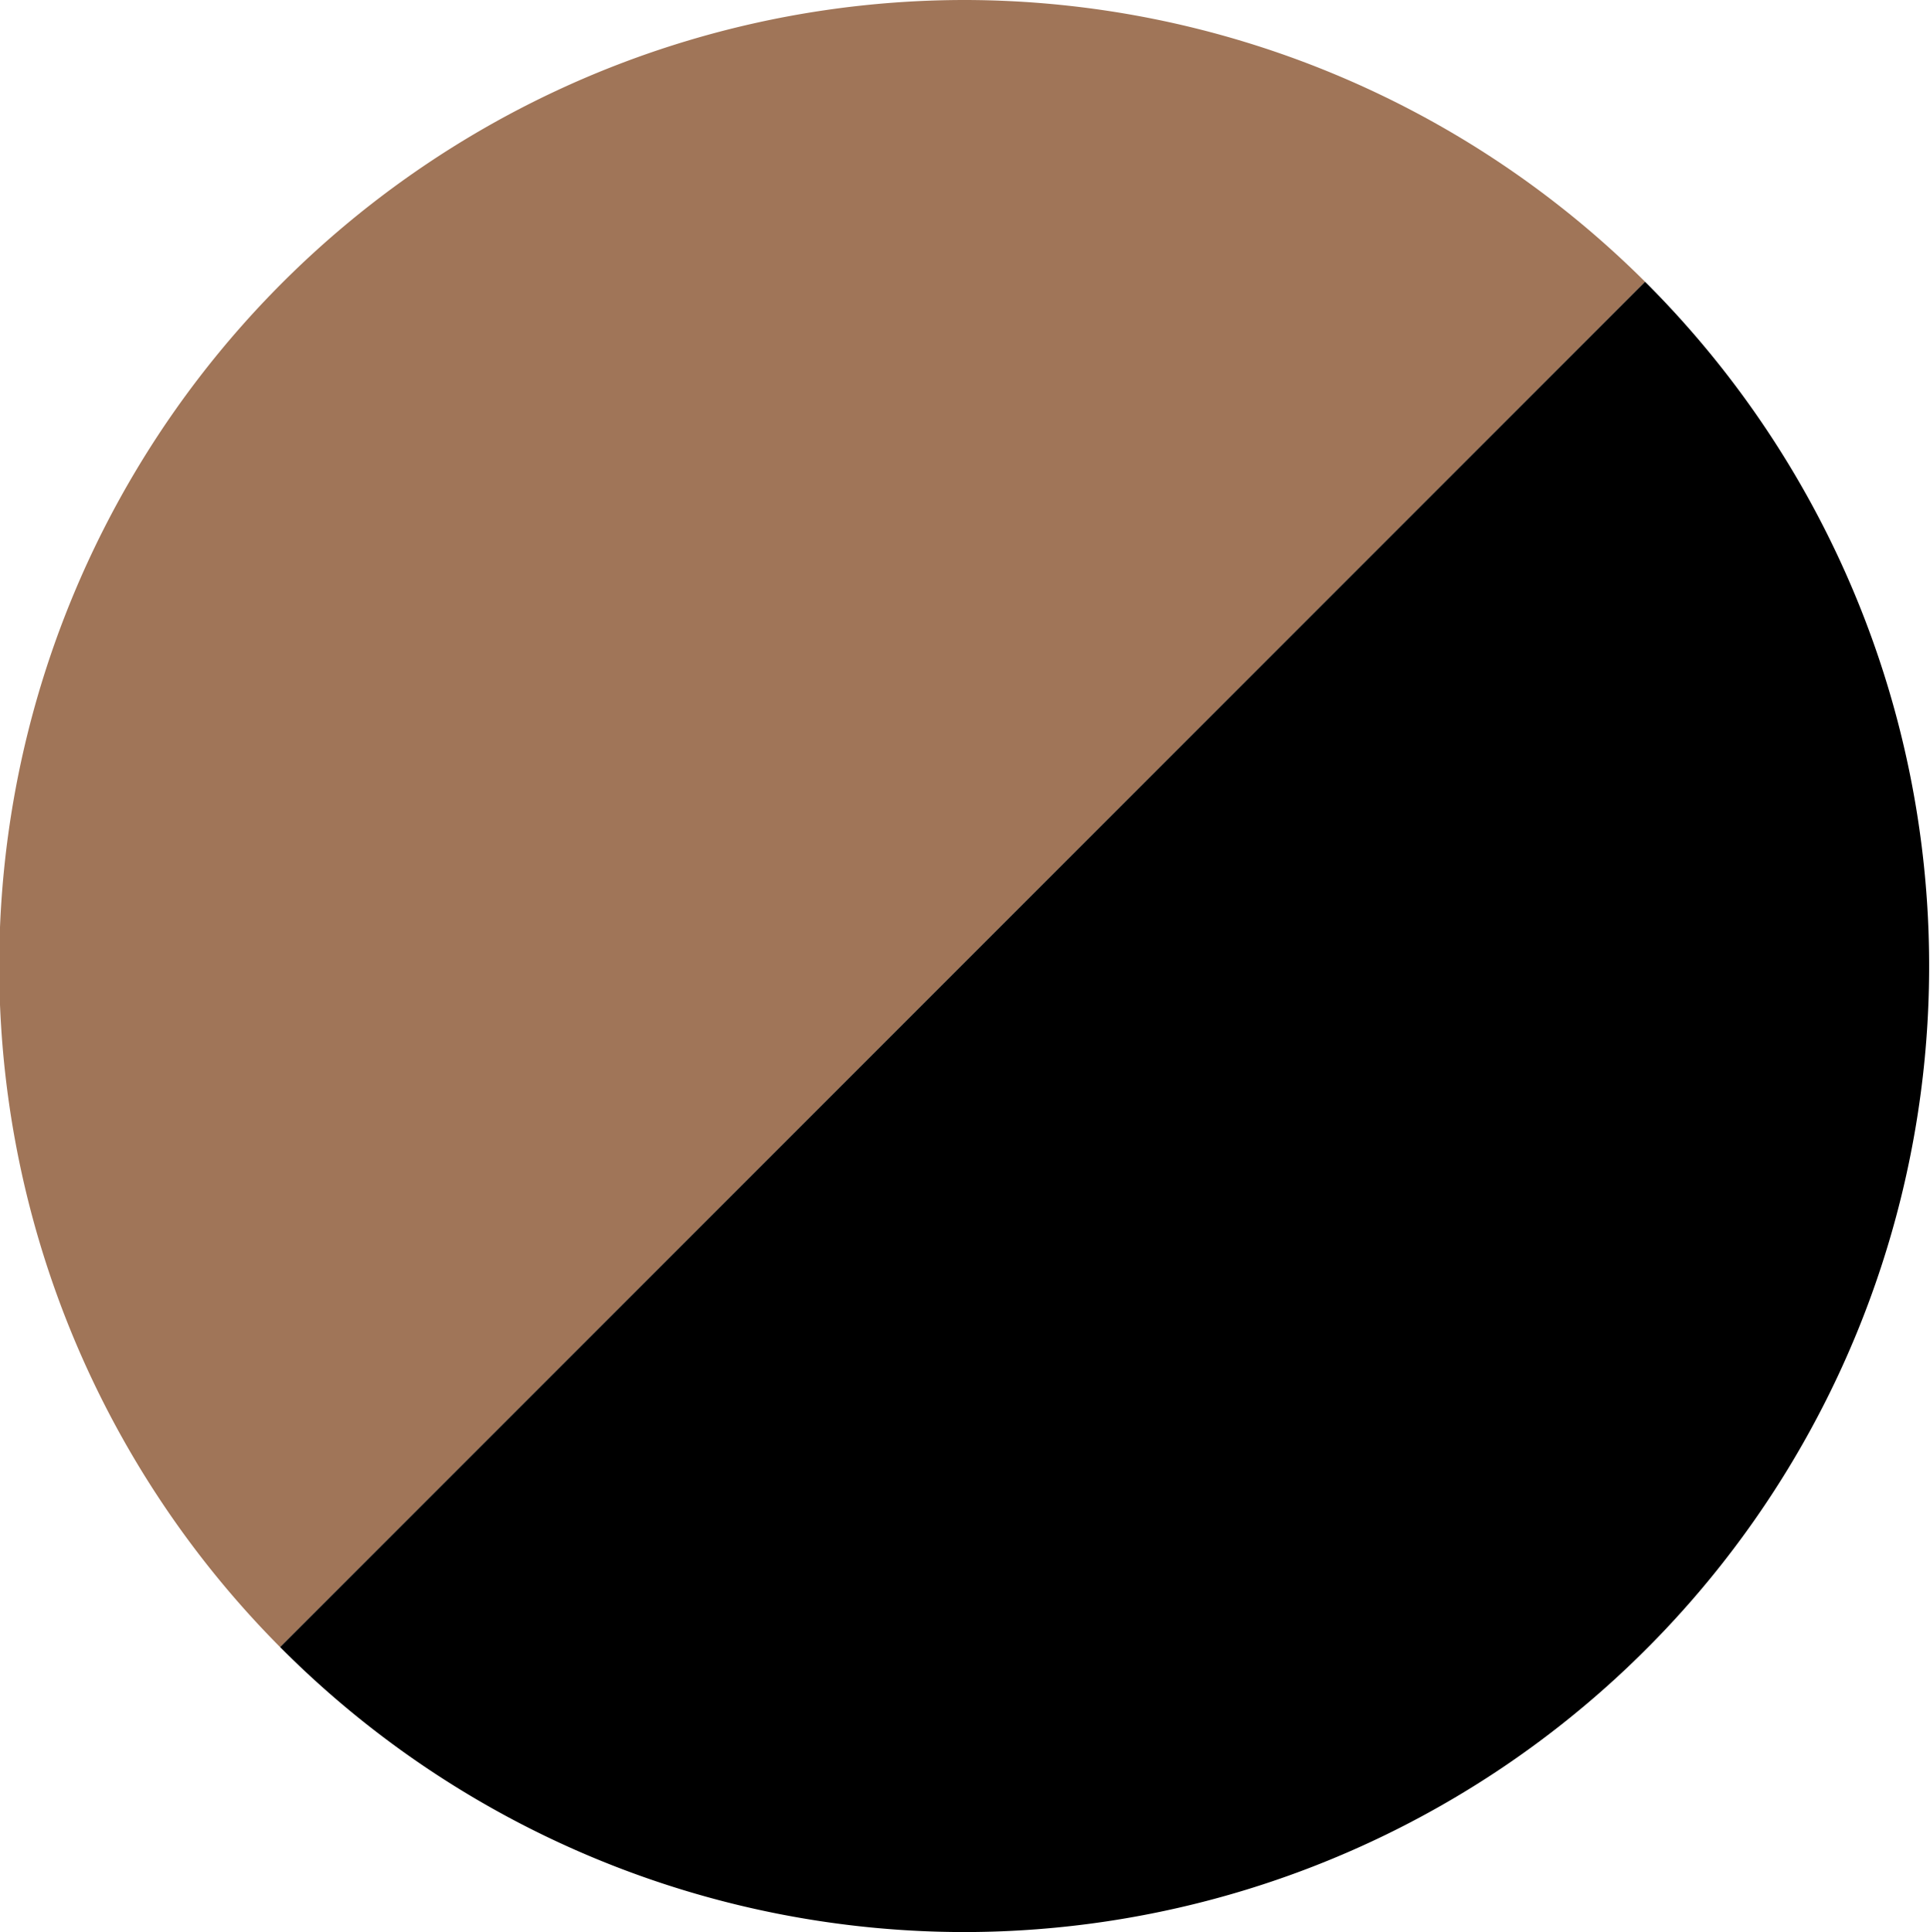 <svg id="a2074bcf-9d41-45a2-b58b-6342abda015d" xmlns="http://www.w3.org/2000/svg" viewBox="0 0 11.99 12"><defs><style>.cls-1{fill:#a07558;}</style></defs><path class="cls-1" d="M6,0A6,6,0,0,0,1.74,10.23l8.48-8.48A6,6,0,0,0,6,0Z"/><path d="M6,12A6,6,0,0,0,10.22,1.75L1.74,10.23A6,6,0,0,0,6,12Z"/></svg>